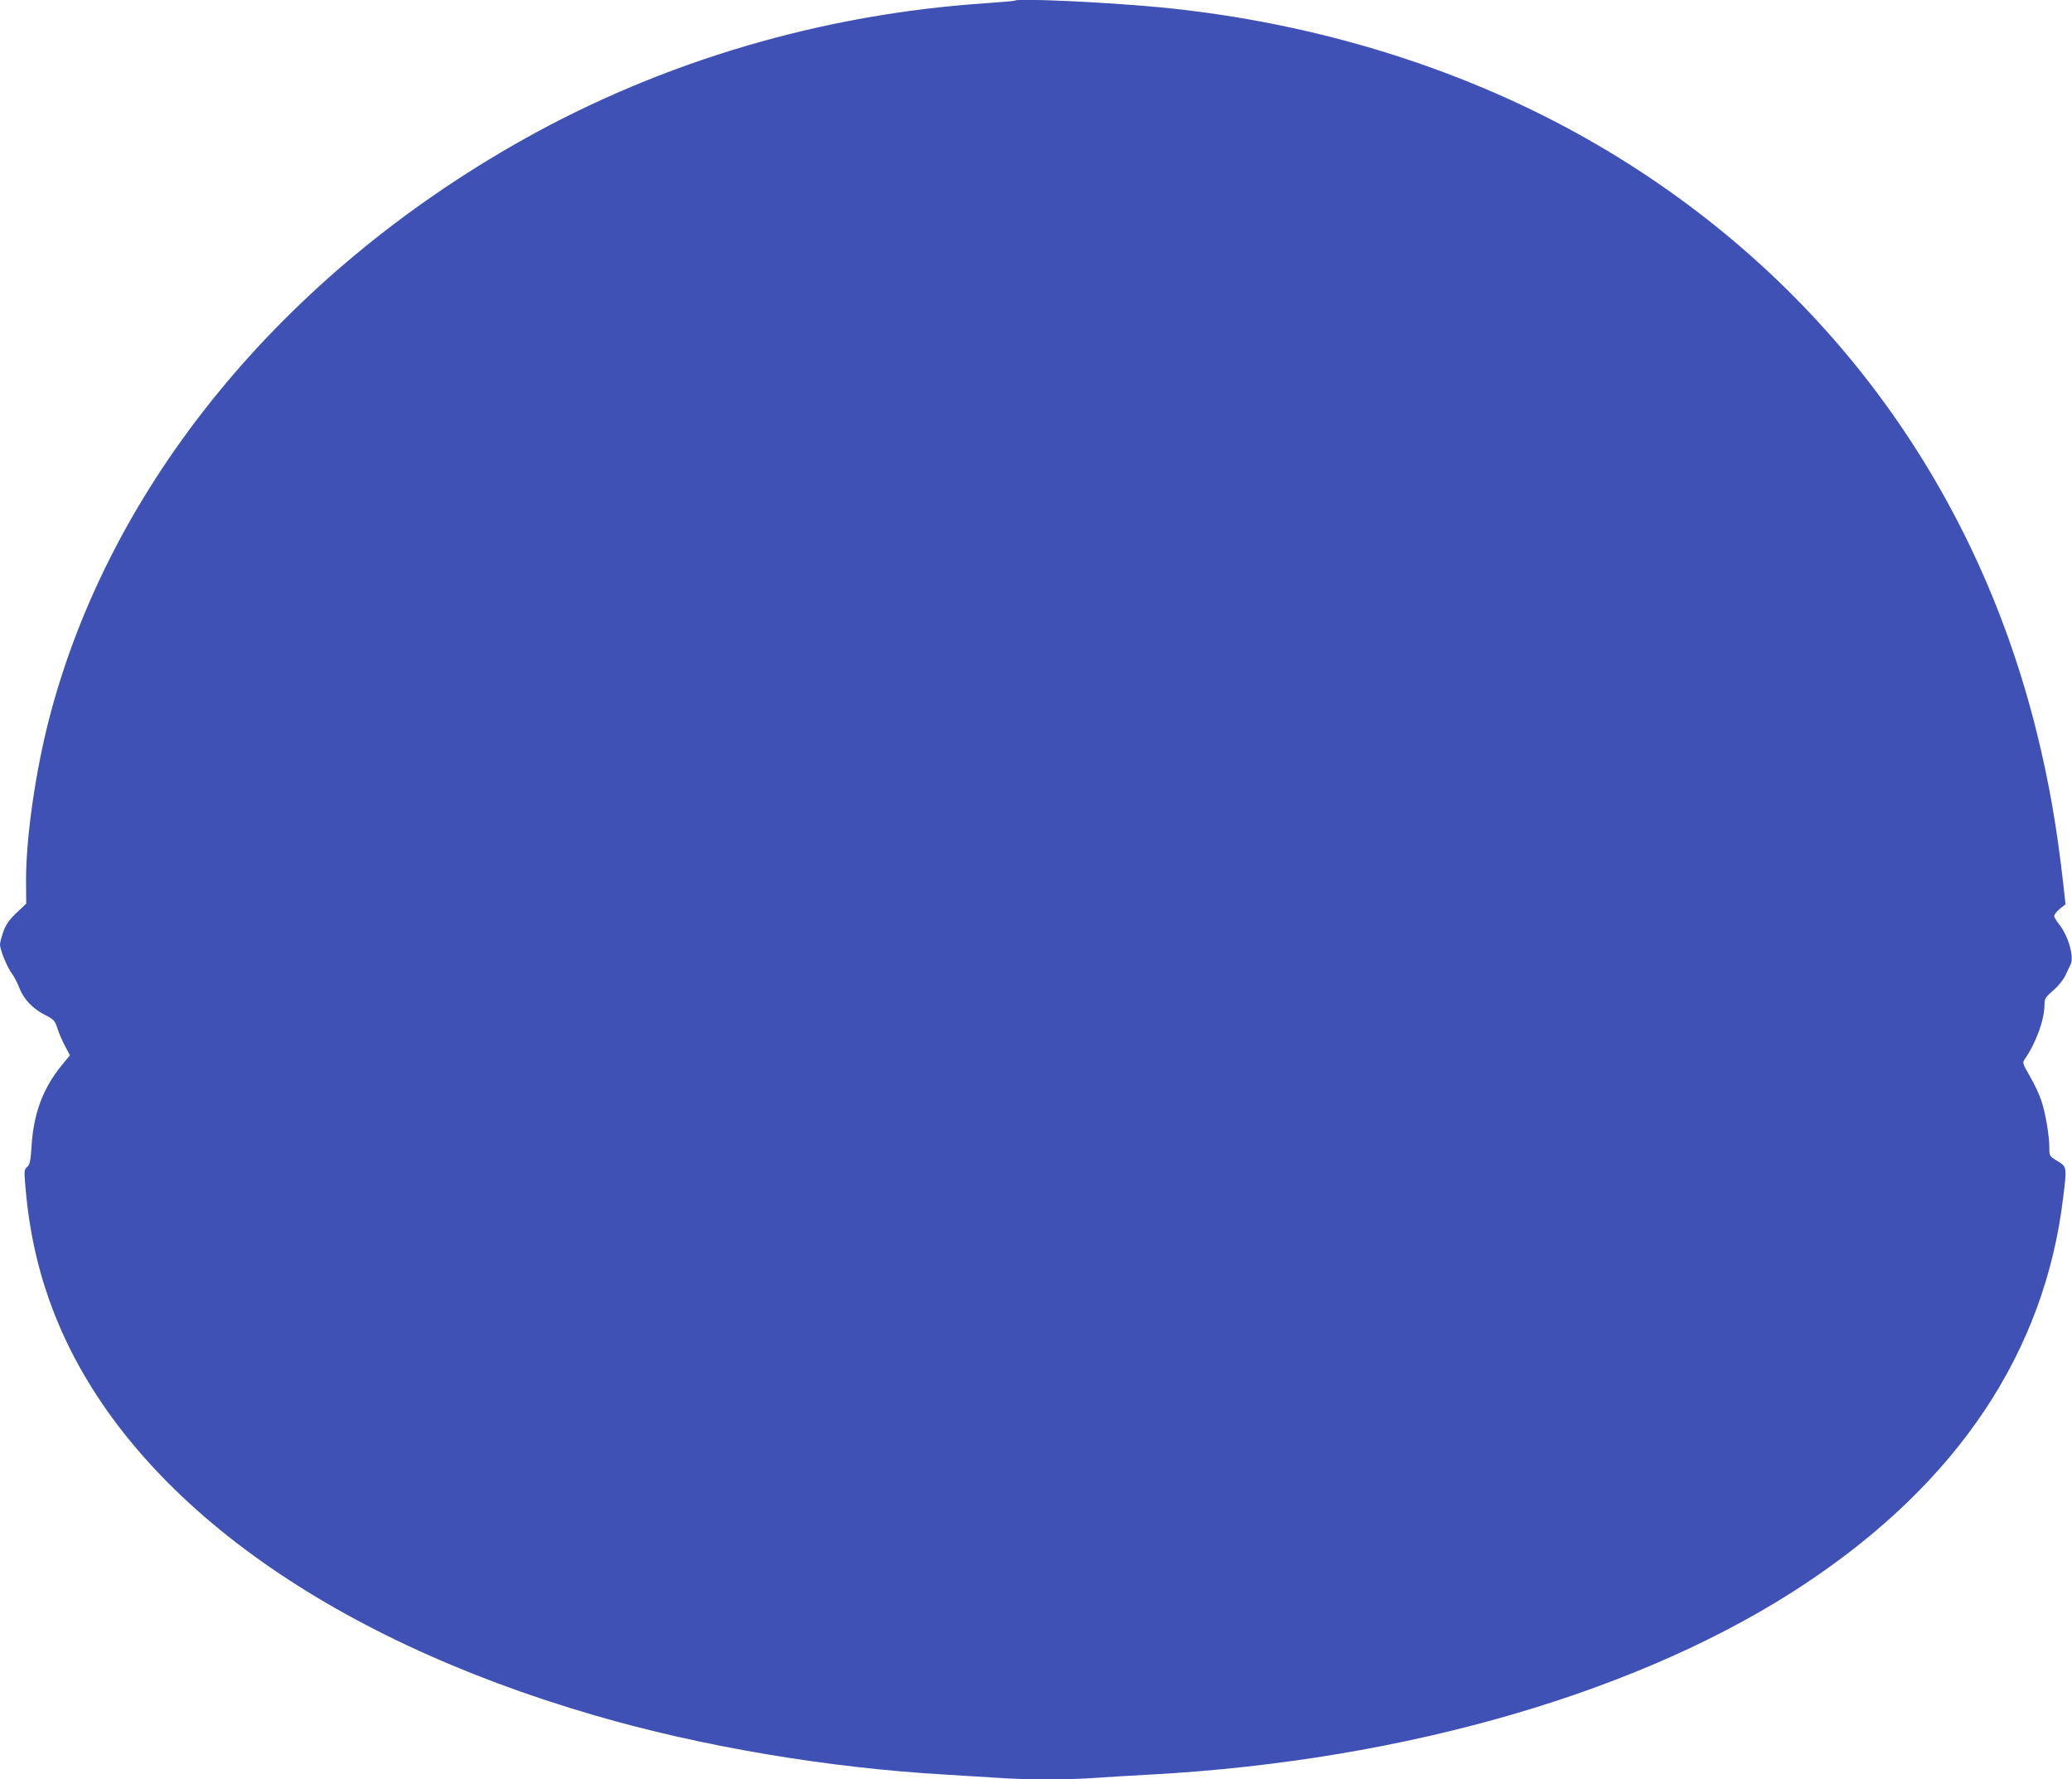 <?xml version="1.0" standalone="no"?>
<!DOCTYPE svg PUBLIC "-//W3C//DTD SVG 20010904//EN"
 "http://www.w3.org/TR/2001/REC-SVG-20010904/DTD/svg10.dtd">
<svg version="1.0" xmlns="http://www.w3.org/2000/svg"
 width="1280pt" height="1099pt" viewBox="0 0 1280 1099"
 preserveAspectRatio="xMidYMid meet">
<g transform="translate(0,1099) scale(0.1,-0.1)"
fill="#3f51b5" stroke="none">
<path d="M6269 10986 c-2 -2 -83 -9 -179 -16 -1010 -67 -1996 -358 -2860 -843
-1487 -835 -2548 -2129 -2924 -3567 -89 -341 -149 -766 -145 -1033 l1 -118
-60 -57 c-45 -43 -65 -71 -81 -115 -11 -32 -21 -68 -21 -80 0 -33 45 -144 75
-182 13 -18 34 -58 45 -88 26 -68 84 -129 161 -167 52 -27 58 -33 74 -82 9
-29 30 -78 47 -109 l30 -57 -56 -68 c-112 -140 -168 -291 -181 -491 -6 -93
-10 -115 -27 -130 -18 -16 -19 -26 -13 -98 25 -324 93 -605 210 -880 452
-1060 1640 -1925 3310 -2410 663 -193 1437 -323 2160 -365 105 -6 251 -15 325
-20 174 -13 449 -13 615 0 72 5 222 14 335 20 1577 86 3048 515 4050 1184 936
624 1470 1425 1585 2376 24 195 24 193 -35 229 -50 31 -50 31 -50 83 0 73 -24
216 -50 292 -11 34 -42 101 -69 147 -44 76 -48 86 -35 104 72 104 124 247 124
340 0 37 5 45 54 88 33 28 62 65 76 94 12 26 26 56 31 65 24 46 -13 177 -71
250 -17 20 -30 43 -30 51 0 8 16 28 35 44 l35 28 -15 135 c-39 342 -86 614
-160 915 -382 1557 -1336 2835 -2720 3642 -791 461 -1725 754 -2700 848 -340
32 -879 57 -896 41z"/>
</g>
</svg>
